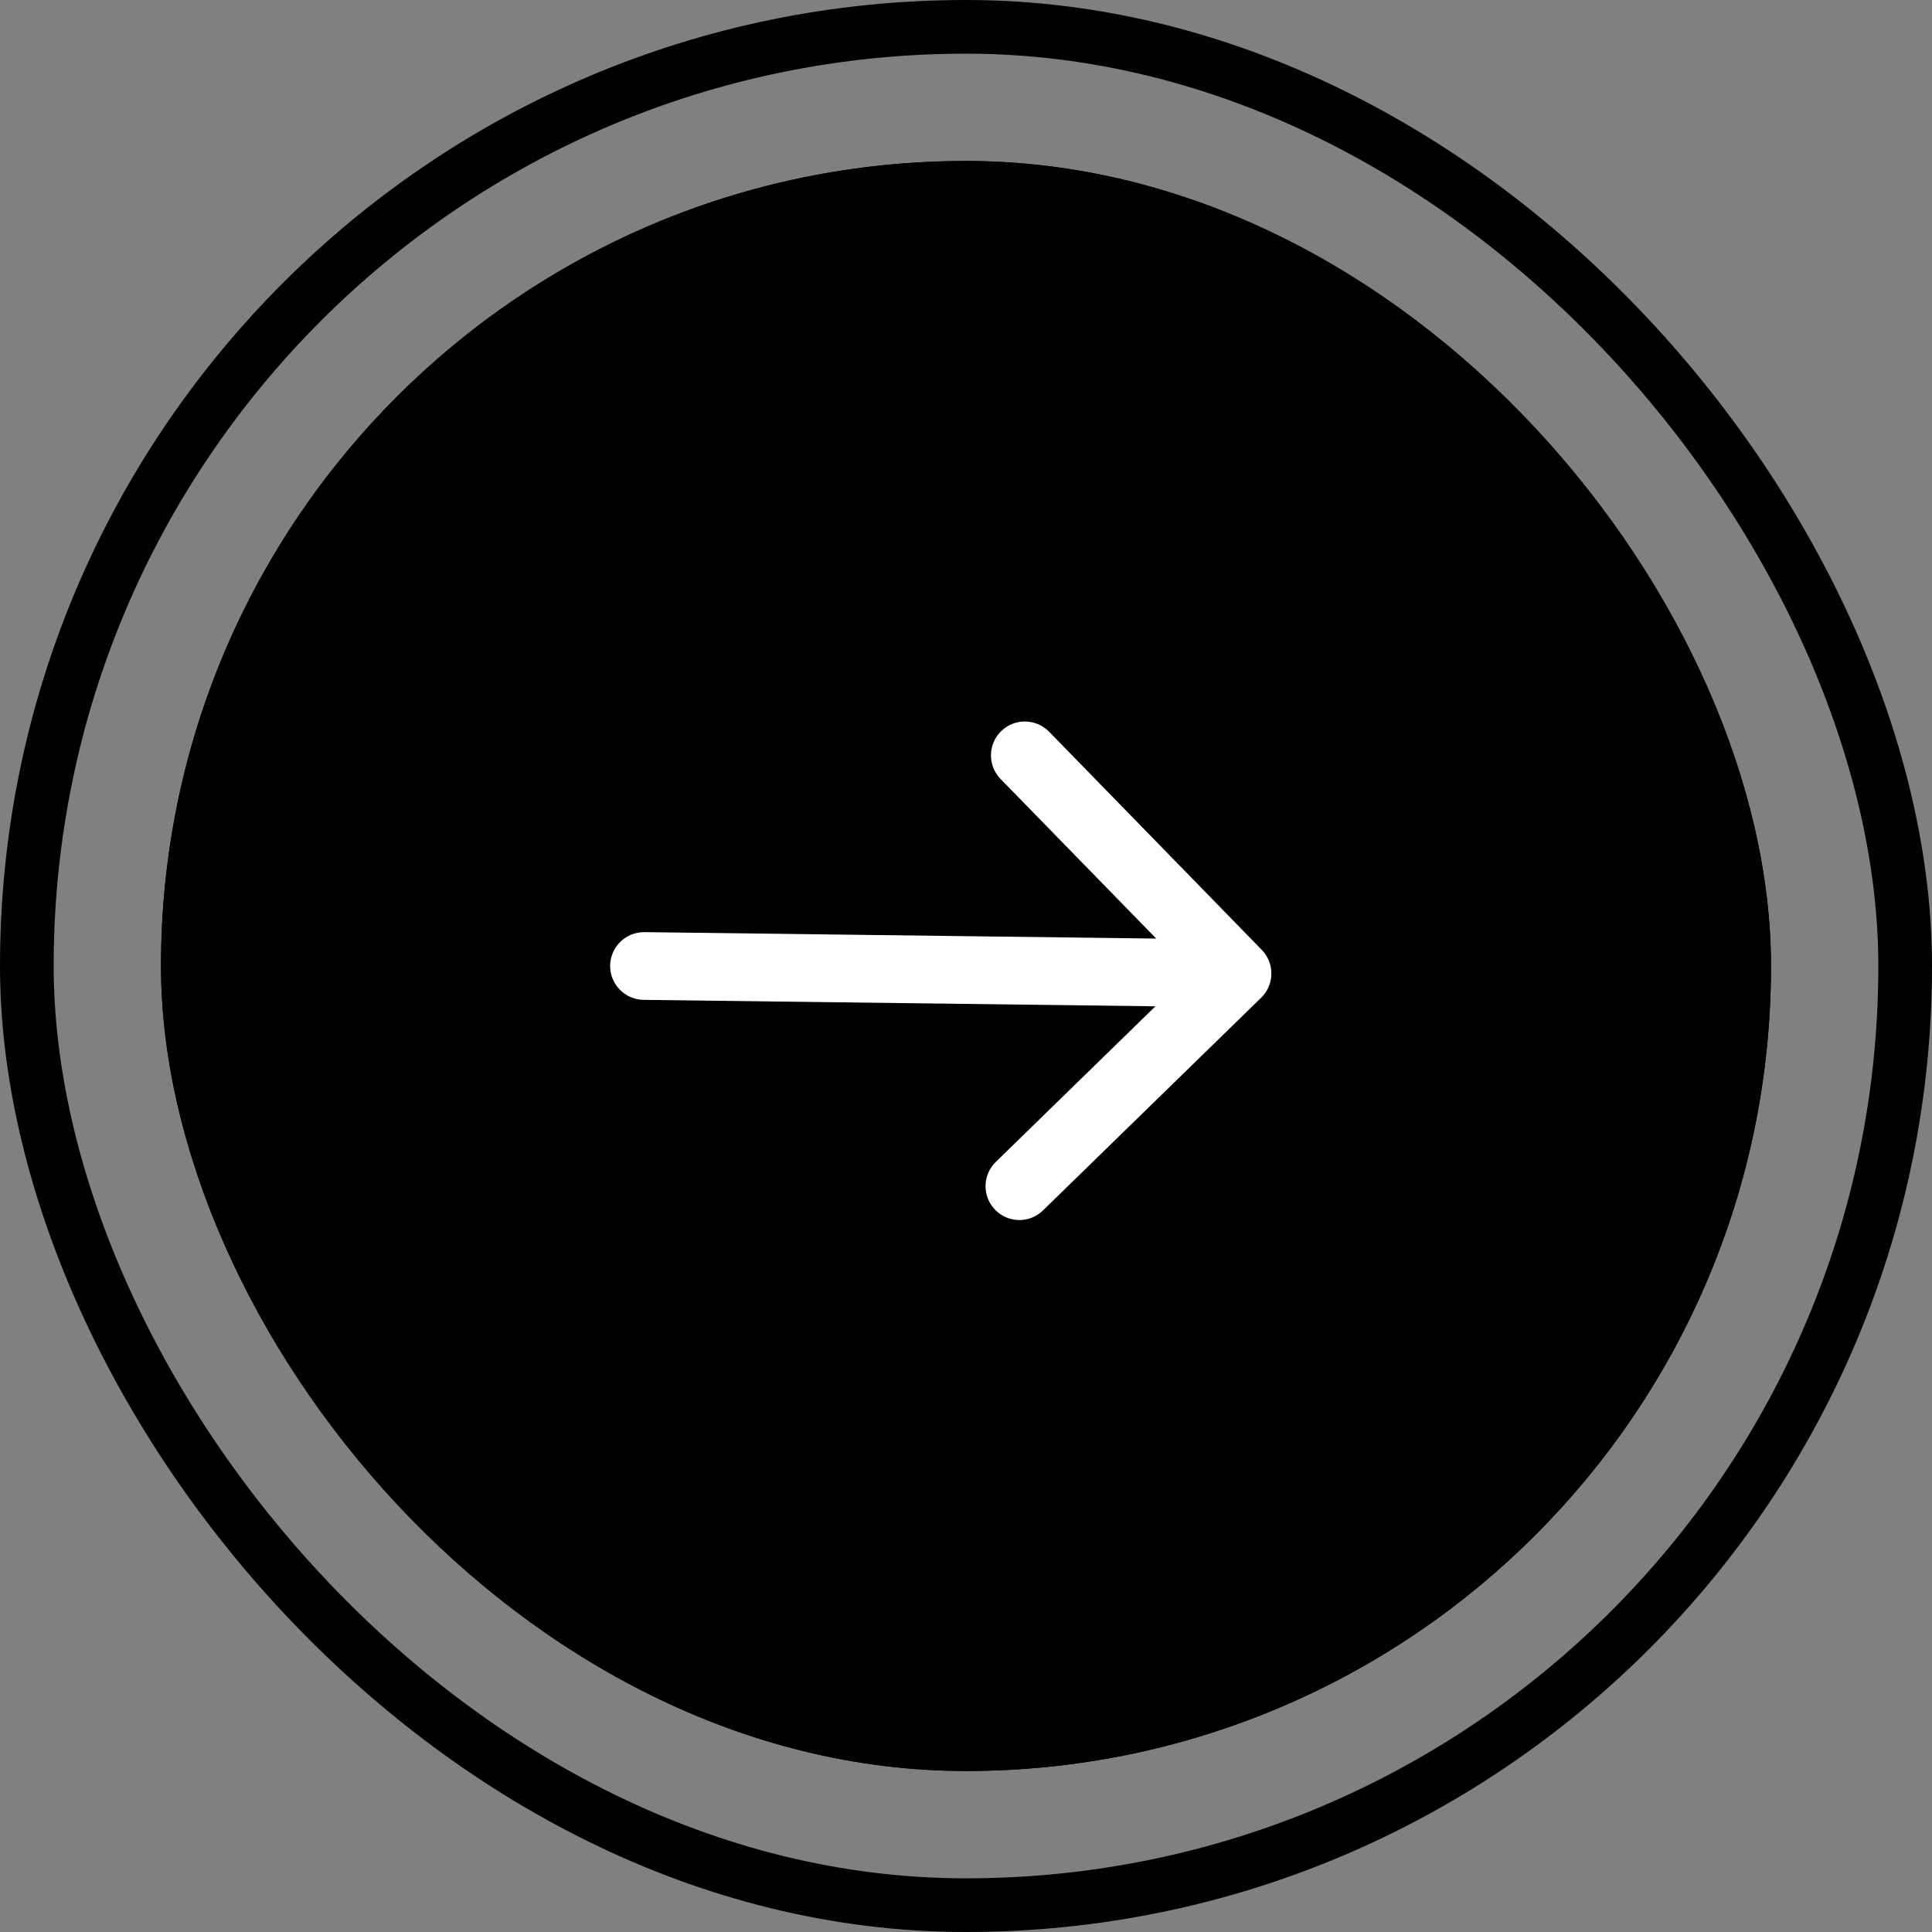 <?xml version="1.0" encoding="UTF-8"?> <svg xmlns="http://www.w3.org/2000/svg" width="36" height="36" viewBox="0 0 36 36" fill="none"><rect x="0" y="0" width="36" height="36" fill="#808080" stroke="none"/><g clip-path="url(#clip0_255_2)"> </g><rect x="0.5" y="0.5" width="35" height="35" rx="17.5" stroke="black"></rect><g clip-path="url(#clip1_255_2)"><rect x="3" y="3" width="30" height="30" rx="15" fill="black"></rect><path d="M12.008 17.369C11.66 17.365 11.374 17.644 11.369 17.992C11.365 18.34 11.644 18.626 11.992 18.631L12.008 17.369ZM23.5 18.591C23.749 18.348 23.754 17.948 23.511 17.699L19.548 13.634C19.304 13.385 18.905 13.38 18.656 13.623C18.406 13.866 18.401 14.265 18.644 14.515L22.168 18.128L18.555 21.651C18.305 21.894 18.3 22.294 18.543 22.543C18.787 22.793 19.186 22.798 19.435 22.554L23.5 18.591ZM11.992 18.631L23.052 18.77L23.067 17.508L12.008 17.369L11.992 18.631Z" fill="white"></path></g><rect x="3.25" y="3.25" width="29.5" height="29.5" rx="14.75" stroke="black" stroke-width="0.5"></rect><defs><clipPath id="clip0_255_2"><rect width="36" height="36" rx="18" fill="white"></rect></clipPath><clipPath id="clip1_255_2"><rect x="3" y="3" width="30" height="30" rx="15" fill="white"></rect></clipPath></defs></svg> 